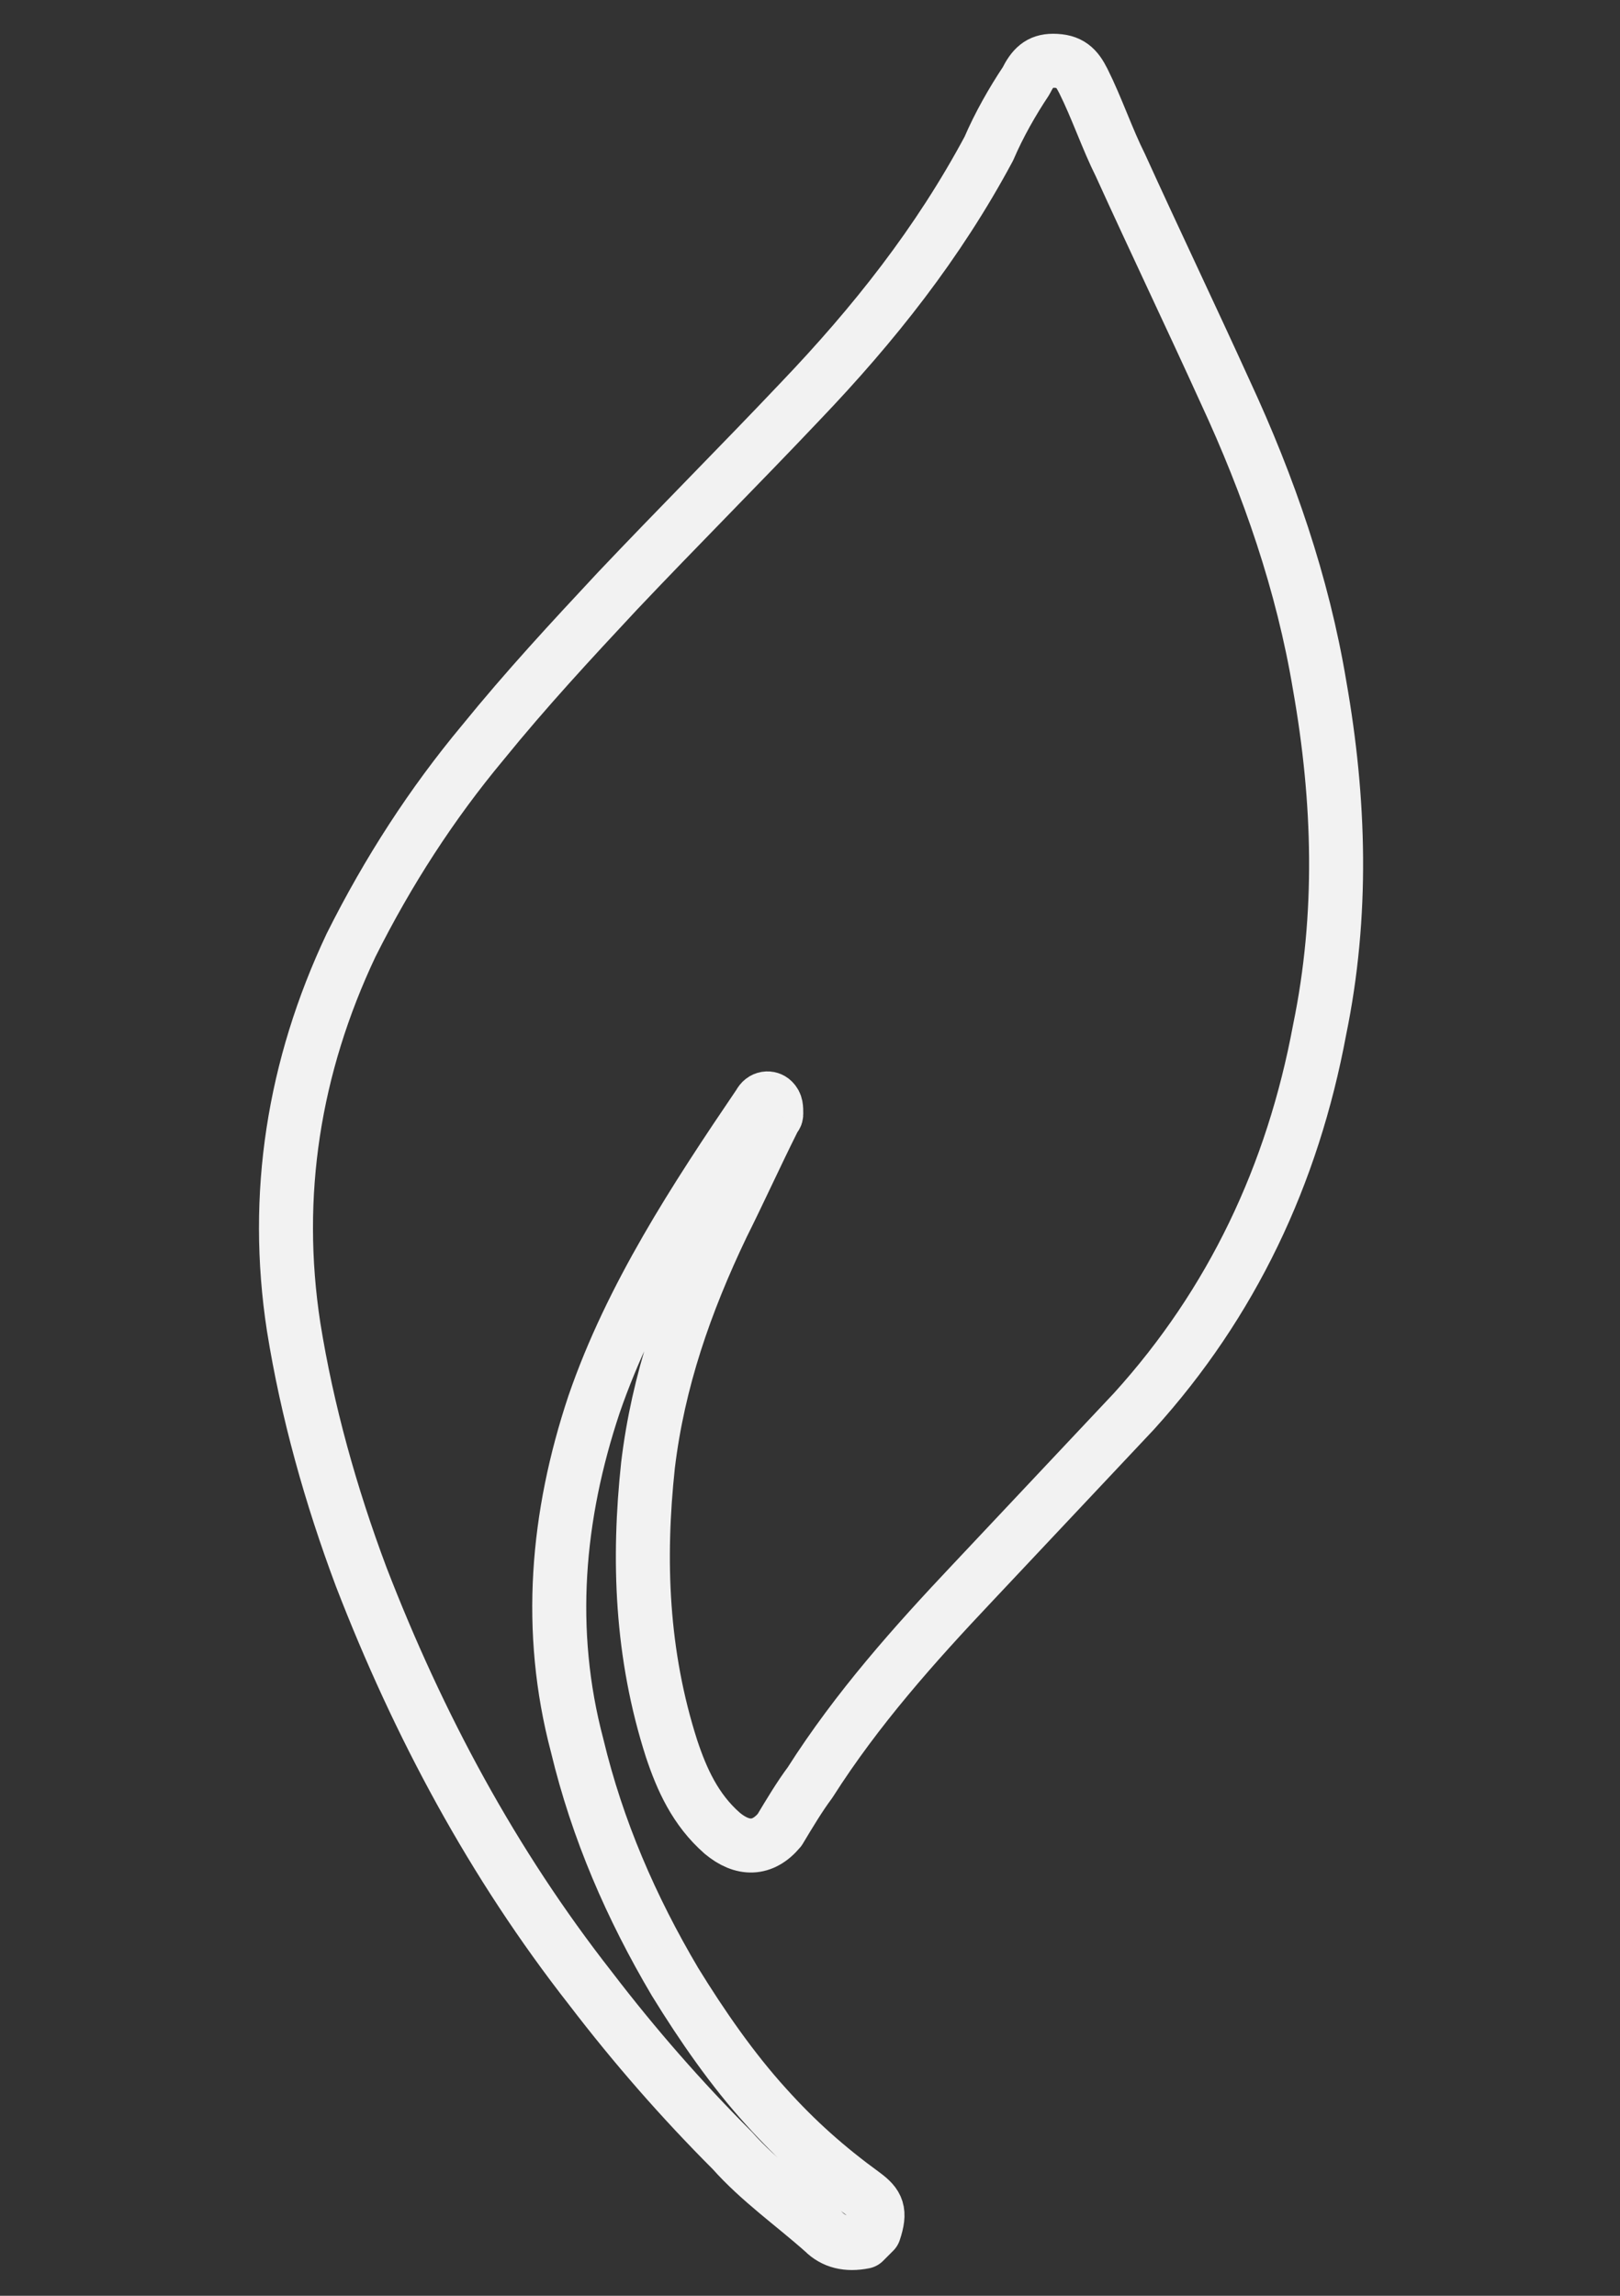 <?xml version="1.0" encoding="utf-8"?>
<!-- Generator: Adobe Illustrator 24.3.0, SVG Export Plug-In . SVG Version: 6.00 Build 0)  -->
<svg version="1.1" id="Layer_1" xmlns="http://www.w3.org/2000/svg" xmlns:xlink="http://www.w3.org/1999/xlink" x="0px" y="0px"
	 viewBox="0 0 48 68" style="enable-background:new 0 0 48 68;" xml:space="preserve">
<rect x="0" y="0" width="48" height="68" fill="#333333" stroke="none"/>
<style type="text/css">
	.st0{fill:none;stroke:#F2F2F2;stroke-width:1.6;stroke-linecap:round;stroke-linejoin:round;stroke-miterlimit:10;}
</style>
<path class="st0" d="M8.7,39.3c0.4,2.5,1.1,5,2,7.4c1.7,4.4,3.9,8.5,6.8,12.2c1.3,1.7,2.7,3.3,4.2,4.8c0.8,0.9,1.8,1.6,2.7,2.4
	c0.3,0.3,0.7,0.4,1.2,0.3c0.1-0.1,0.2-0.2,0.3-0.3c0.2-0.6,0.1-0.8-0.3-1.1c-1.1-0.8-2-1.6-2.9-2.6c-1-1.1-1.9-2.4-2.7-3.7
	c-1.3-2.2-2.3-4.5-2.9-7c-0.9-3.4-0.6-6.8,0.5-10.1c1.1-3.2,3-6.1,4.9-8.9c0.1-0.2,0.3-0.2,0.4-0.1c0.1,0.1,0.1,0.2,0.1,0.4
	c0,0.1-0.1,0.1-0.1,0.2c-0.5,1-1,2.1-1.5,3.1c-1.1,2.3-1.9,4.6-2.2,7.1c-0.3,2.8-0.2,5.6,0.7,8.4c0.3,0.9,0.7,1.8,1.5,2.5
	c0.6,0.5,1.2,0.5,1.7-0.1c0.3-0.5,0.6-1,0.9-1.4c1.4-2.2,3.1-4.1,4.8-5.9c1.6-1.7,3.2-3.4,4.8-5.1c2.9-3.2,4.7-7,5.5-11.3
	c0.7-3.4,0.6-6.8,0-10.2c-0.5-3-1.5-5.9-2.8-8.7c-1-2.2-2.1-4.5-3.1-6.7c-0.4-0.8-0.7-1.7-1.1-2.5c-0.2-0.4-0.4-0.6-0.9-0.6
	c-0.4,0-0.6,0.2-0.8,0.6C30,3,29.6,3.7,29.3,4.4c-1.5,2.8-3.4,5.2-5.6,7.5c-1.8,1.9-3.6,3.7-5.4,5.6c-1.4,1.5-2.7,2.9-4,4.5
	c-1.5,1.8-2.8,3.8-3.9,6C8.7,31.6,8.1,35.4,8.7,39.3z"/>
</svg>
